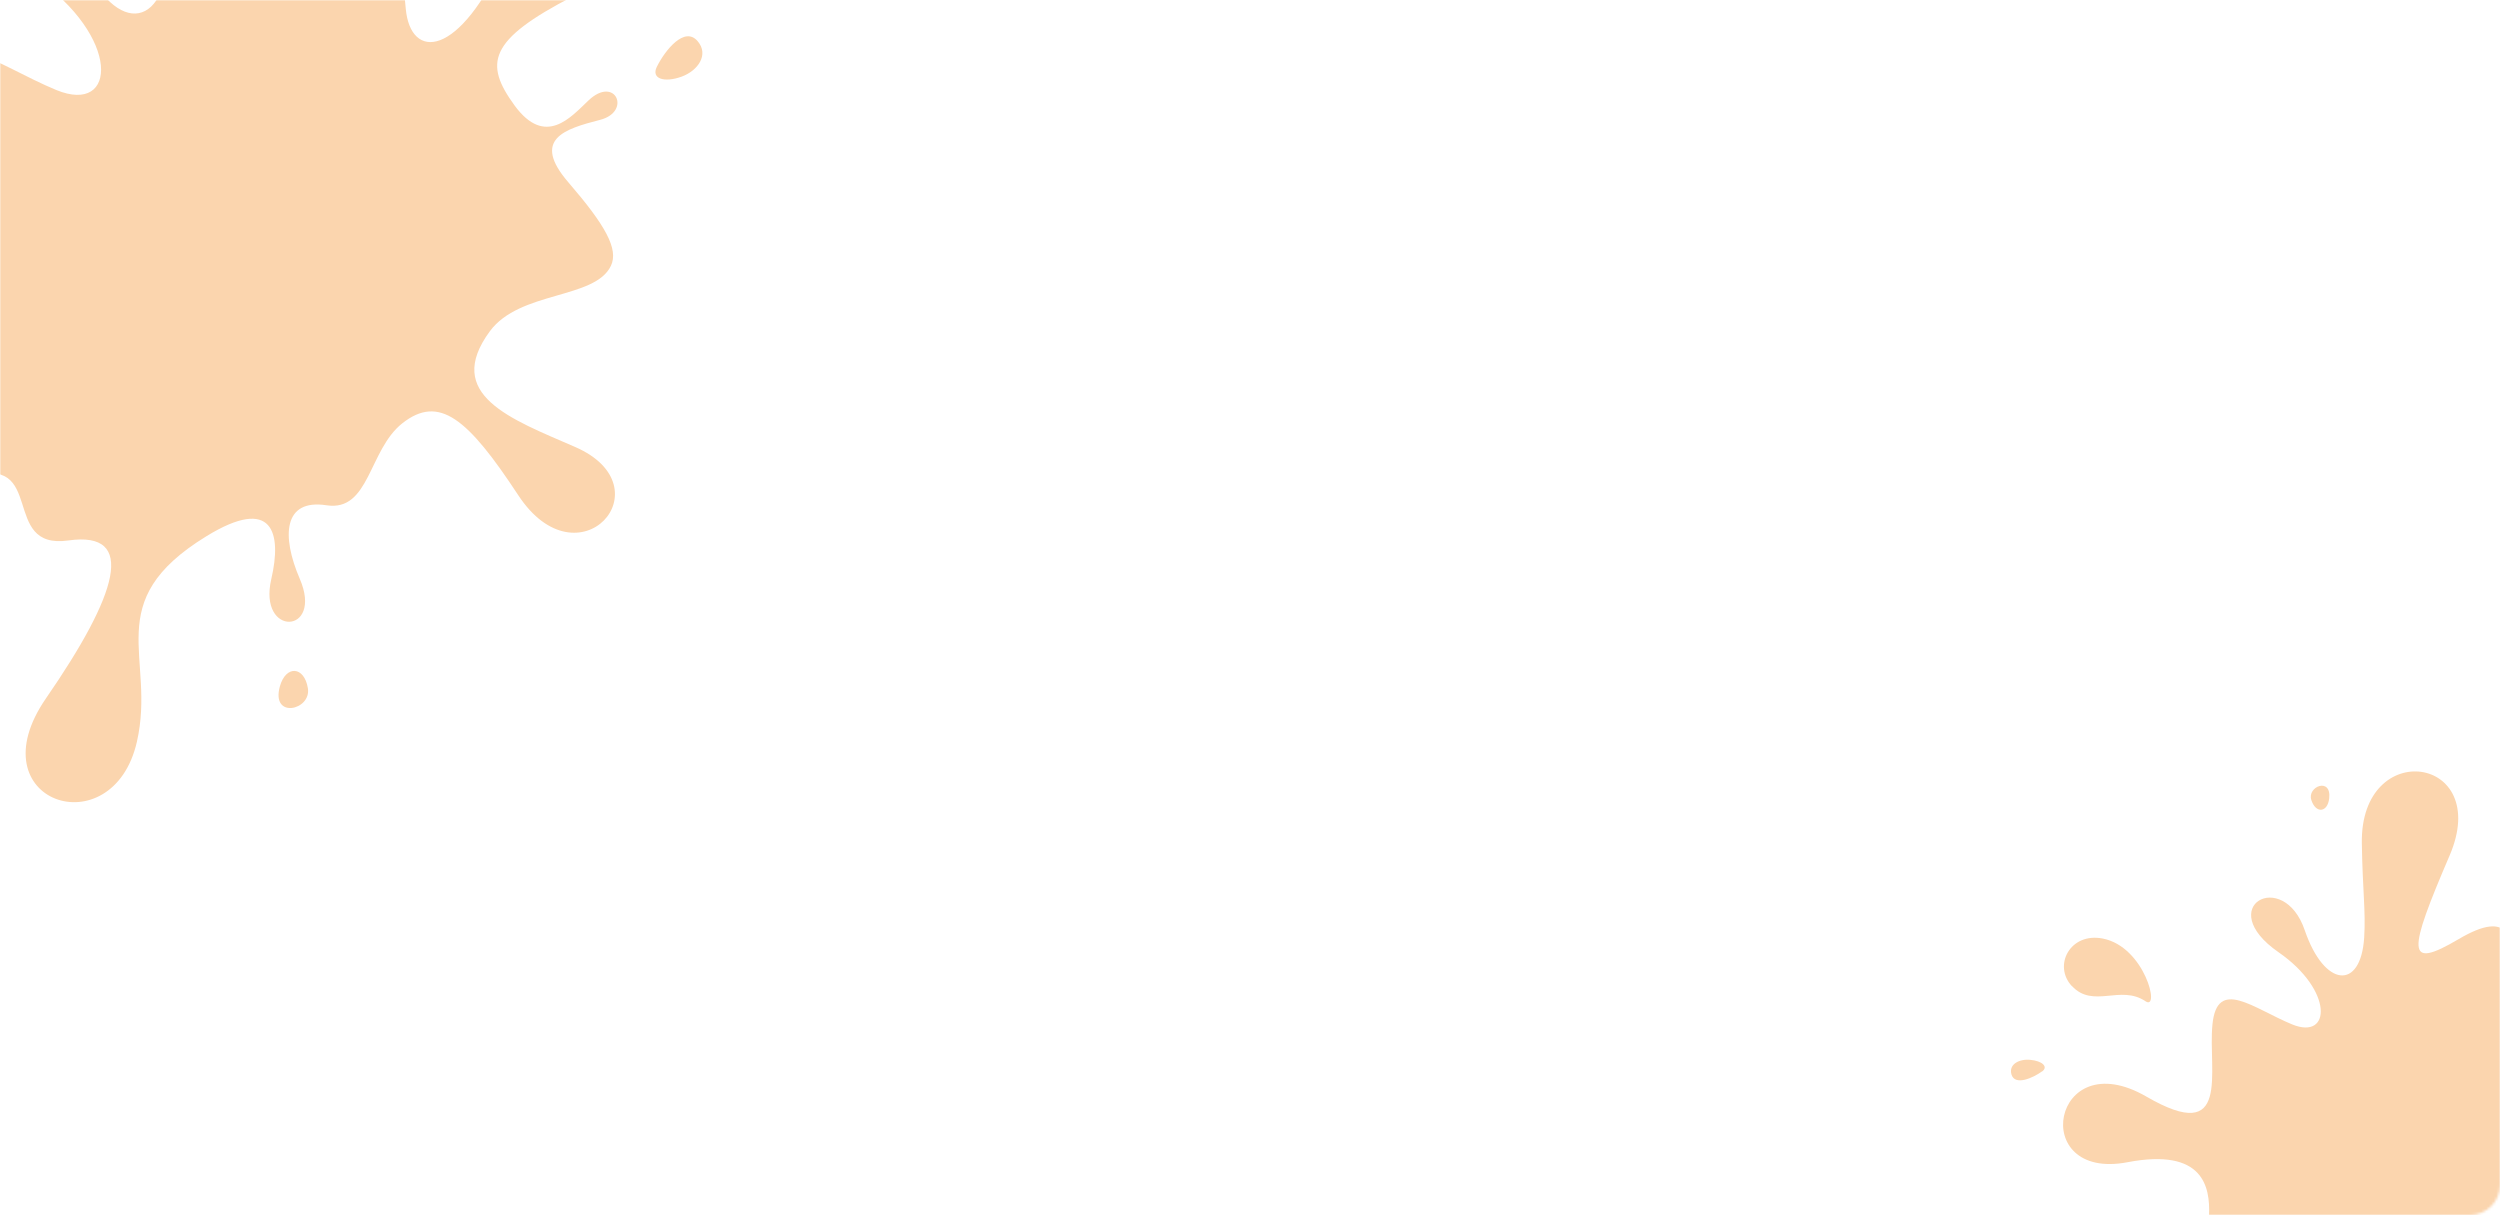 <?xml version="1.0" encoding="UTF-8"?> <svg xmlns="http://www.w3.org/2000/svg" width="1000" height="486" viewBox="0 0 1000 486" fill="none"><mask id="mask0_203_122" style="mask-type:alpha" maskUnits="userSpaceOnUse" x="0" y="0" width="1000" height="486"><rect width="1000" height="486" rx="12" fill="#FFFDFB"></rect></mask><g mask="url(#mask0_203_122)"><path d="M1049.19 385.743C1027.35 397.001 1026.36 402.974 1034.2 413.731C1042.09 424.464 1048.61 416.687 1053.09 412.447C1059.99 405.881 1064.22 415.309 1056.08 417.4C1047.09 419.717 1038.36 422.294 1048 433.437C1057.38 444.321 1060.92 450.502 1058.85 454.797C1054.74 463.363 1035.52 461.142 1027.87 471.515C1015.86 487.814 1033.28 494.009 1049.68 501.149C1073.34 511.434 1050.52 536.985 1035.1 513.461C1022.2 493.837 1014.87 487.668 1005.45 495.095C996.777 501.941 997.092 517.794 986.027 516.086C974.962 514.378 974.477 523.983 979.185 534.908C985.349 549.235 968.399 549.922 971.902 534.946C974.608 523.289 972.435 513.482 955.254 524.032C927.846 540.856 942.442 554.863 937.486 576.627C931.296 603.816 895.863 592.091 914.215 565.506C932.567 538.922 937.648 522.582 919.938 525.095C902.227 527.609 914.532 502.601 894.416 508.909C874.343 515.192 883.196 497.15 883.626 485.99C884.055 474.829 881.471 459.073 850.957 464.897C810.994 472.497 820.74 416.715 858.562 438.641C892.744 458.461 883.09 428.585 884.985 409.724C886.88 390.863 901.267 403.341 916.887 409.773C932.552 416.181 933.379 396.086 911.388 380.874C885.08 362.622 913.377 347.015 921.906 372.121C929.755 395.047 944.278 396.242 945.669 375.106C946.341 364.494 945.018 356.038 944.736 337.337C943.987 294.712 997.088 302.079 979.838 342.221C963.126 381.166 962.237 388.158 983.404 375.676C1004.57 363.194 1005.11 375.813 1006.33 388.966C1007.55 402.119 1019.98 401.959 1032.09 374.732C1047.82 339.379 1080.87 369.492 1049.19 385.854L1049.19 385.743Z" fill="#FBD5AE"></path><path d="M828.762 394.399C837.26 403.554 848.162 393.744 858.179 400.491C864.181 404.544 857.99 378.741 841.122 375.42C828 372.845 821.145 386.239 828.718 394.423L828.762 394.399Z" fill="#FBD5AE"></path><path d="M816.863 428.526C813.17 431.205 805.976 434.422 804.587 429.795C803.397 425.739 807.661 423.486 812.156 423.94C816.805 424.367 819.47 426.661 816.843 428.593L816.863 428.526Z" fill="#FBD5AE"></path><path d="M924.544 320.044C926.342 325.525 931.003 325.039 931.672 319.411C932.701 310.701 922.703 314.587 924.544 320.044Z" fill="#FBD5AE"></path><path d="M229.258 -1.503C195.15 16.083 193.6 25.413 205.852 42.217C218.172 58.983 228.357 46.834 235.361 40.211C246.134 29.954 252.745 44.683 240.019 47.948C225.984 51.569 212.345 55.593 227.402 73C242.062 90.003 247.588 99.658 244.345 106.367C237.928 119.749 207.912 116.28 195.957 132.483C177.195 157.945 204.402 167.622 230.026 178.776C266.994 194.842 231.343 234.757 207.251 198.008C187.098 167.353 175.656 157.717 160.928 169.319C147.386 180.013 147.879 204.777 130.593 202.109C113.308 199.441 112.551 214.445 119.905 231.512C129.535 253.892 103.056 254.965 108.528 231.571C112.756 213.361 109.361 198.041 82.521 214.521C39.707 240.803 62.508 262.683 54.766 296.682C45.097 339.155 -10.256 320.839 18.413 279.31C47.082 237.782 55.019 212.256 27.353 216.183C-0.313 220.109 18.908 181.044 -12.516 190.897C-43.871 200.713 -30.043 172.528 -29.371 155.094C-28.7 137.661 -32.736 113.048 -80.403 122.145C-142.832 134.018 -127.607 46.879 -68.525 81.13C-15.127 112.091 -30.209 65.421 -27.248 35.958C-24.287 6.494 -1.814 25.987 22.588 36.034C47.058 46.044 48.35 14.653 13.998 -9.109C-27.099 -37.622 17.105 -62.002 30.427 -22.783C42.69 13.031 65.375 14.897 67.549 -18.121C68.599 -34.698 66.531 -47.907 66.091 -77.12C64.921 -143.706 147.872 -132.199 120.926 -69.492C94.819 -8.654 93.43 2.269 126.496 -17.23C159.563 -36.728 160.399 -17.015 162.308 3.531C164.217 24.078 183.626 23.827 202.551 -18.704C227.117 -73.931 278.751 -26.891 229.264 -1.33L229.258 -1.503Z" fill="#FBD5AE"></path><path d="M262.723 26.747C266.003 20.105 273.835 10.291 279.066 16.481C283.676 21.857 279.203 28.259 272.641 30.663C265.768 33.147 260.387 31.55 262.723 26.747Z" fill="#FBD5AE"></path><path d="M123.151 275.277C121.69 266.428 114.366 265.972 111.954 274.53C108.28 287.752 124.612 284.126 123.151 275.277Z" fill="#FBD5AE"></path></g></svg> 